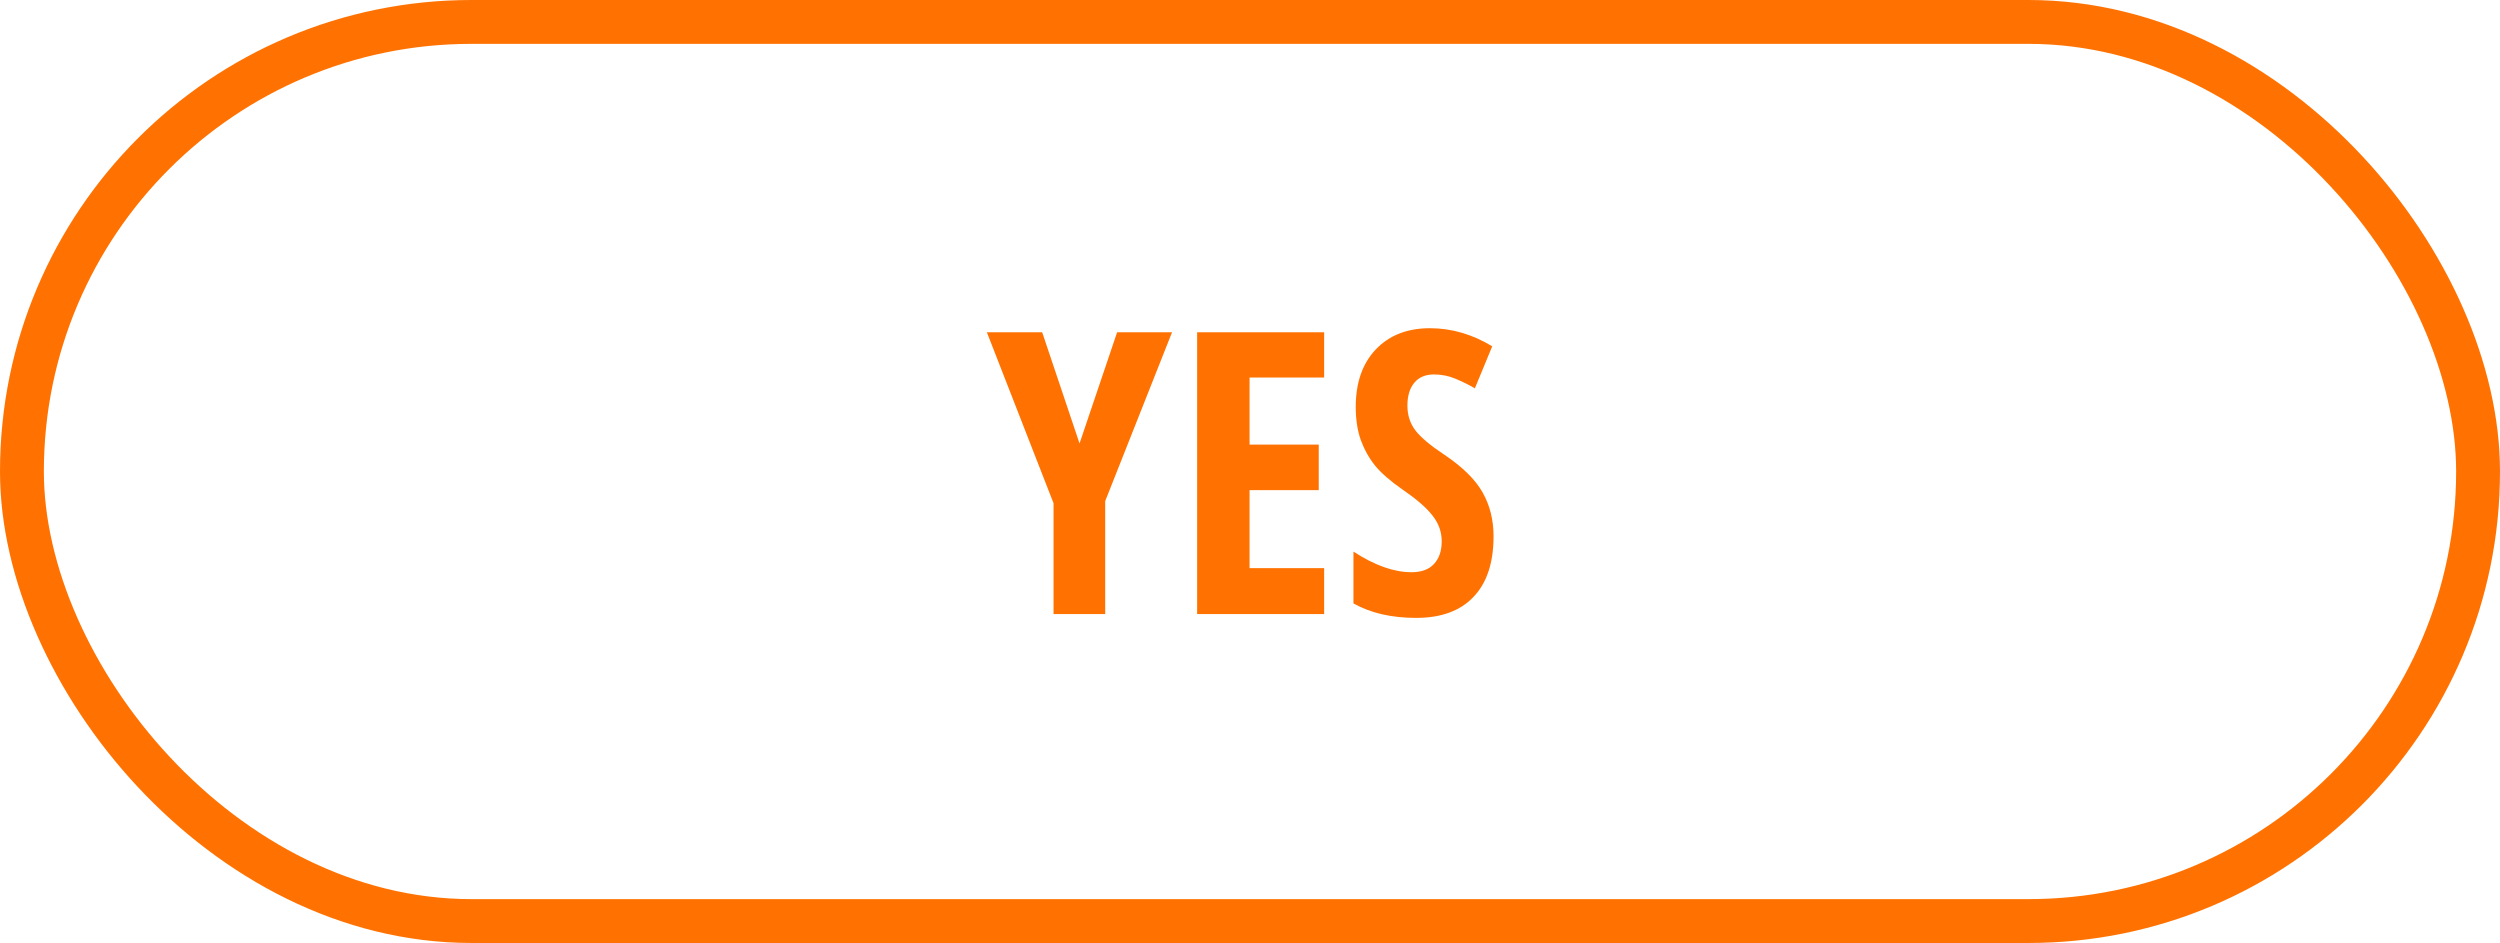 <svg width="114" height="43" viewBox="0 0 114 43" fill="none" xmlns="http://www.w3.org/2000/svg">
<rect x="1" y="1" width="112" height="41" rx="20.5" stroke="#FF7201" stroke-width="2"/>
<path d="M49.227 20.222L50.941 15.15H53.446L50.397 22.85V28H48.041V22.946L45 15.15H47.523L49.227 20.222ZM60.381 28H54.589V15.15H60.381V17.216H56.98V20.274H60.135V22.349H56.98V25.908H60.381V28ZM68.106 24.458C68.106 25.659 67.802 26.579 67.192 27.218C66.589 27.856 65.716 28.176 64.573 28.176C63.454 28.176 62.502 27.956 61.717 27.517V25.152C62.678 25.779 63.56 26.093 64.362 26.093C64.819 26.093 65.162 25.967 65.391 25.715C65.625 25.463 65.742 25.12 65.742 24.686C65.742 24.259 65.605 23.869 65.329 23.518C65.054 23.16 64.6 22.765 63.967 22.331C63.416 21.95 62.997 21.587 62.71 21.241C62.429 20.89 62.209 20.497 62.051 20.064C61.898 19.63 61.822 19.126 61.822 18.552C61.822 17.45 62.127 16.577 62.736 15.933C63.352 15.288 64.175 14.966 65.206 14.966C66.19 14.966 67.137 15.241 68.045 15.792L67.254 17.708C66.973 17.544 66.677 17.398 66.366 17.269C66.061 17.14 65.733 17.075 65.382 17.075C64.995 17.075 64.696 17.204 64.485 17.462C64.28 17.714 64.178 18.06 64.178 18.499C64.178 18.933 64.301 19.311 64.547 19.633C64.799 19.955 65.235 20.321 65.856 20.731C66.694 21.294 67.277 21.868 67.606 22.454C67.939 23.04 68.106 23.708 68.106 24.458Z" fill="#FF7201"/>
</svg>
